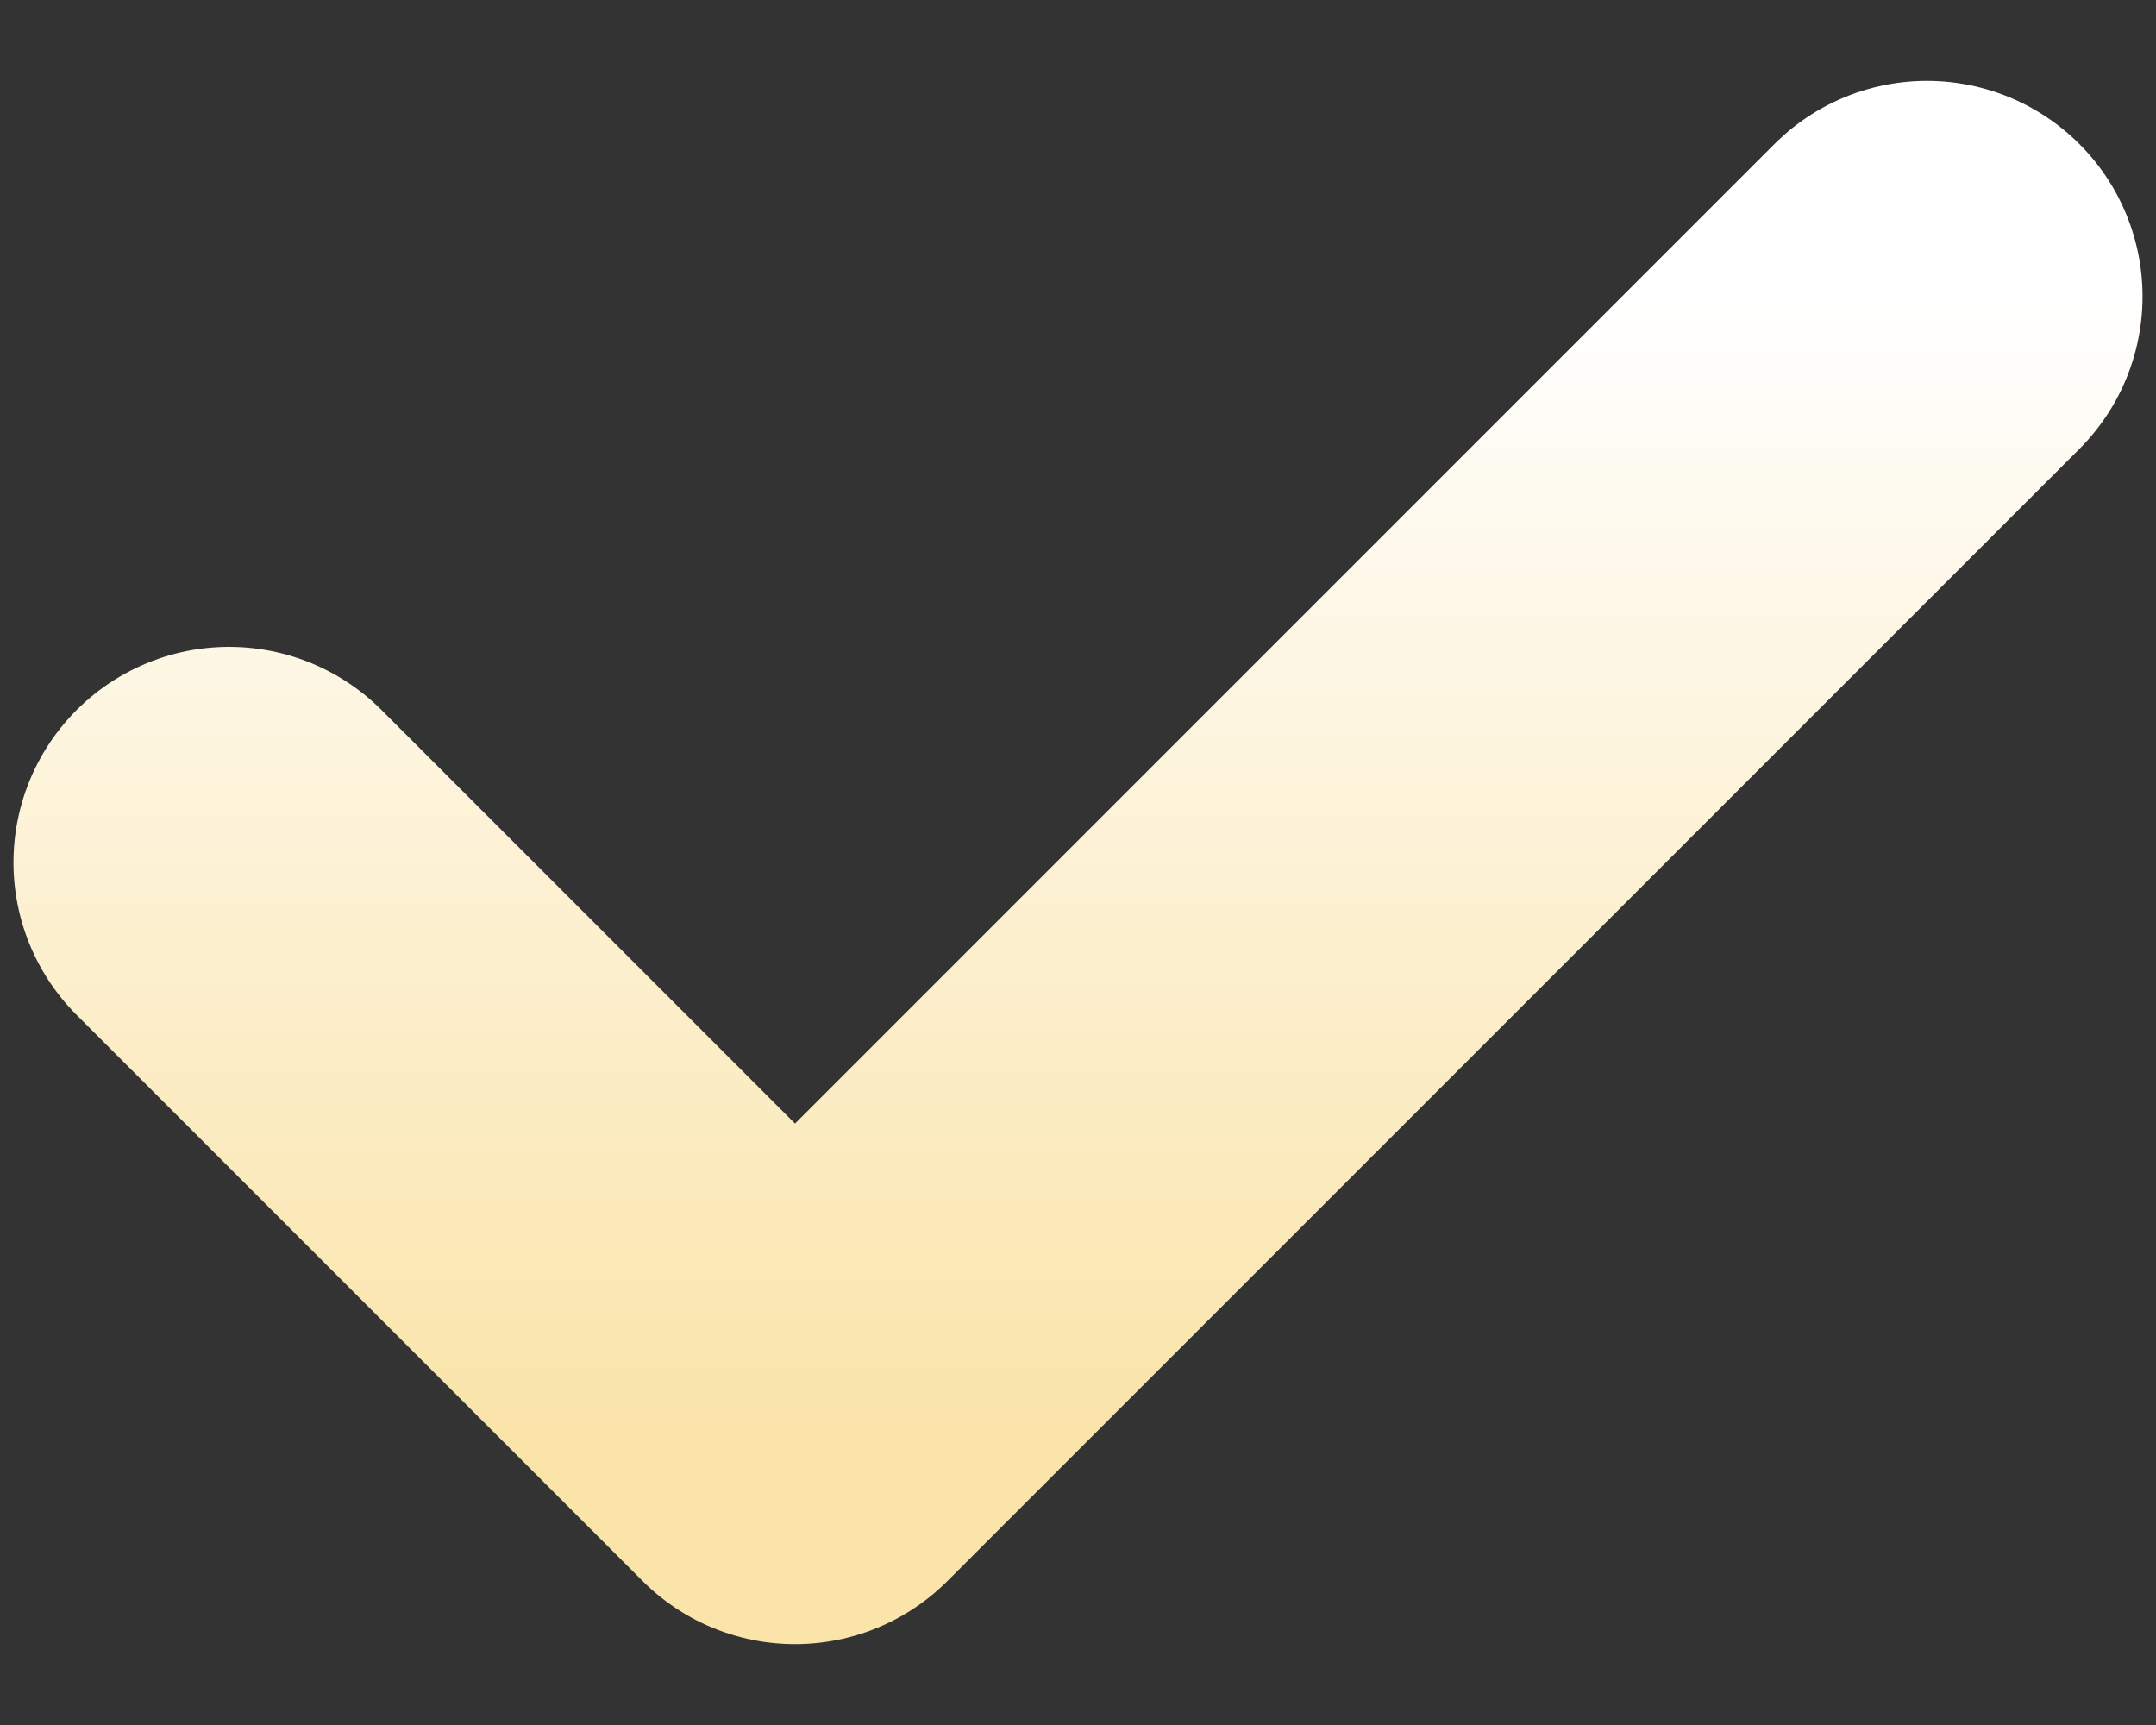<svg width="20" height="16" viewBox="0 0 20 16" fill="none" xmlns="http://www.w3.org/2000/svg">
<rect x="0" y="0" width="20" height="16" fill="#333333" stroke="none"/>
<path d="M17.875 2.75L7.375 13.25L2.125 8" stroke="url(#paint0_linear_519_171)" stroke-width="4" stroke-linecap="round" stroke-linejoin="round"/>
<defs>
<linearGradient id="paint0_linear_519_171" x1="10" y1="2.75" x2="10" y2="13.25" gradientUnits="userSpaceOnUse">
<stop stop-color="white"/>
<stop offset="1" stop-color="#FAE4AA"/>
</linearGradient>
</defs>
</svg>
